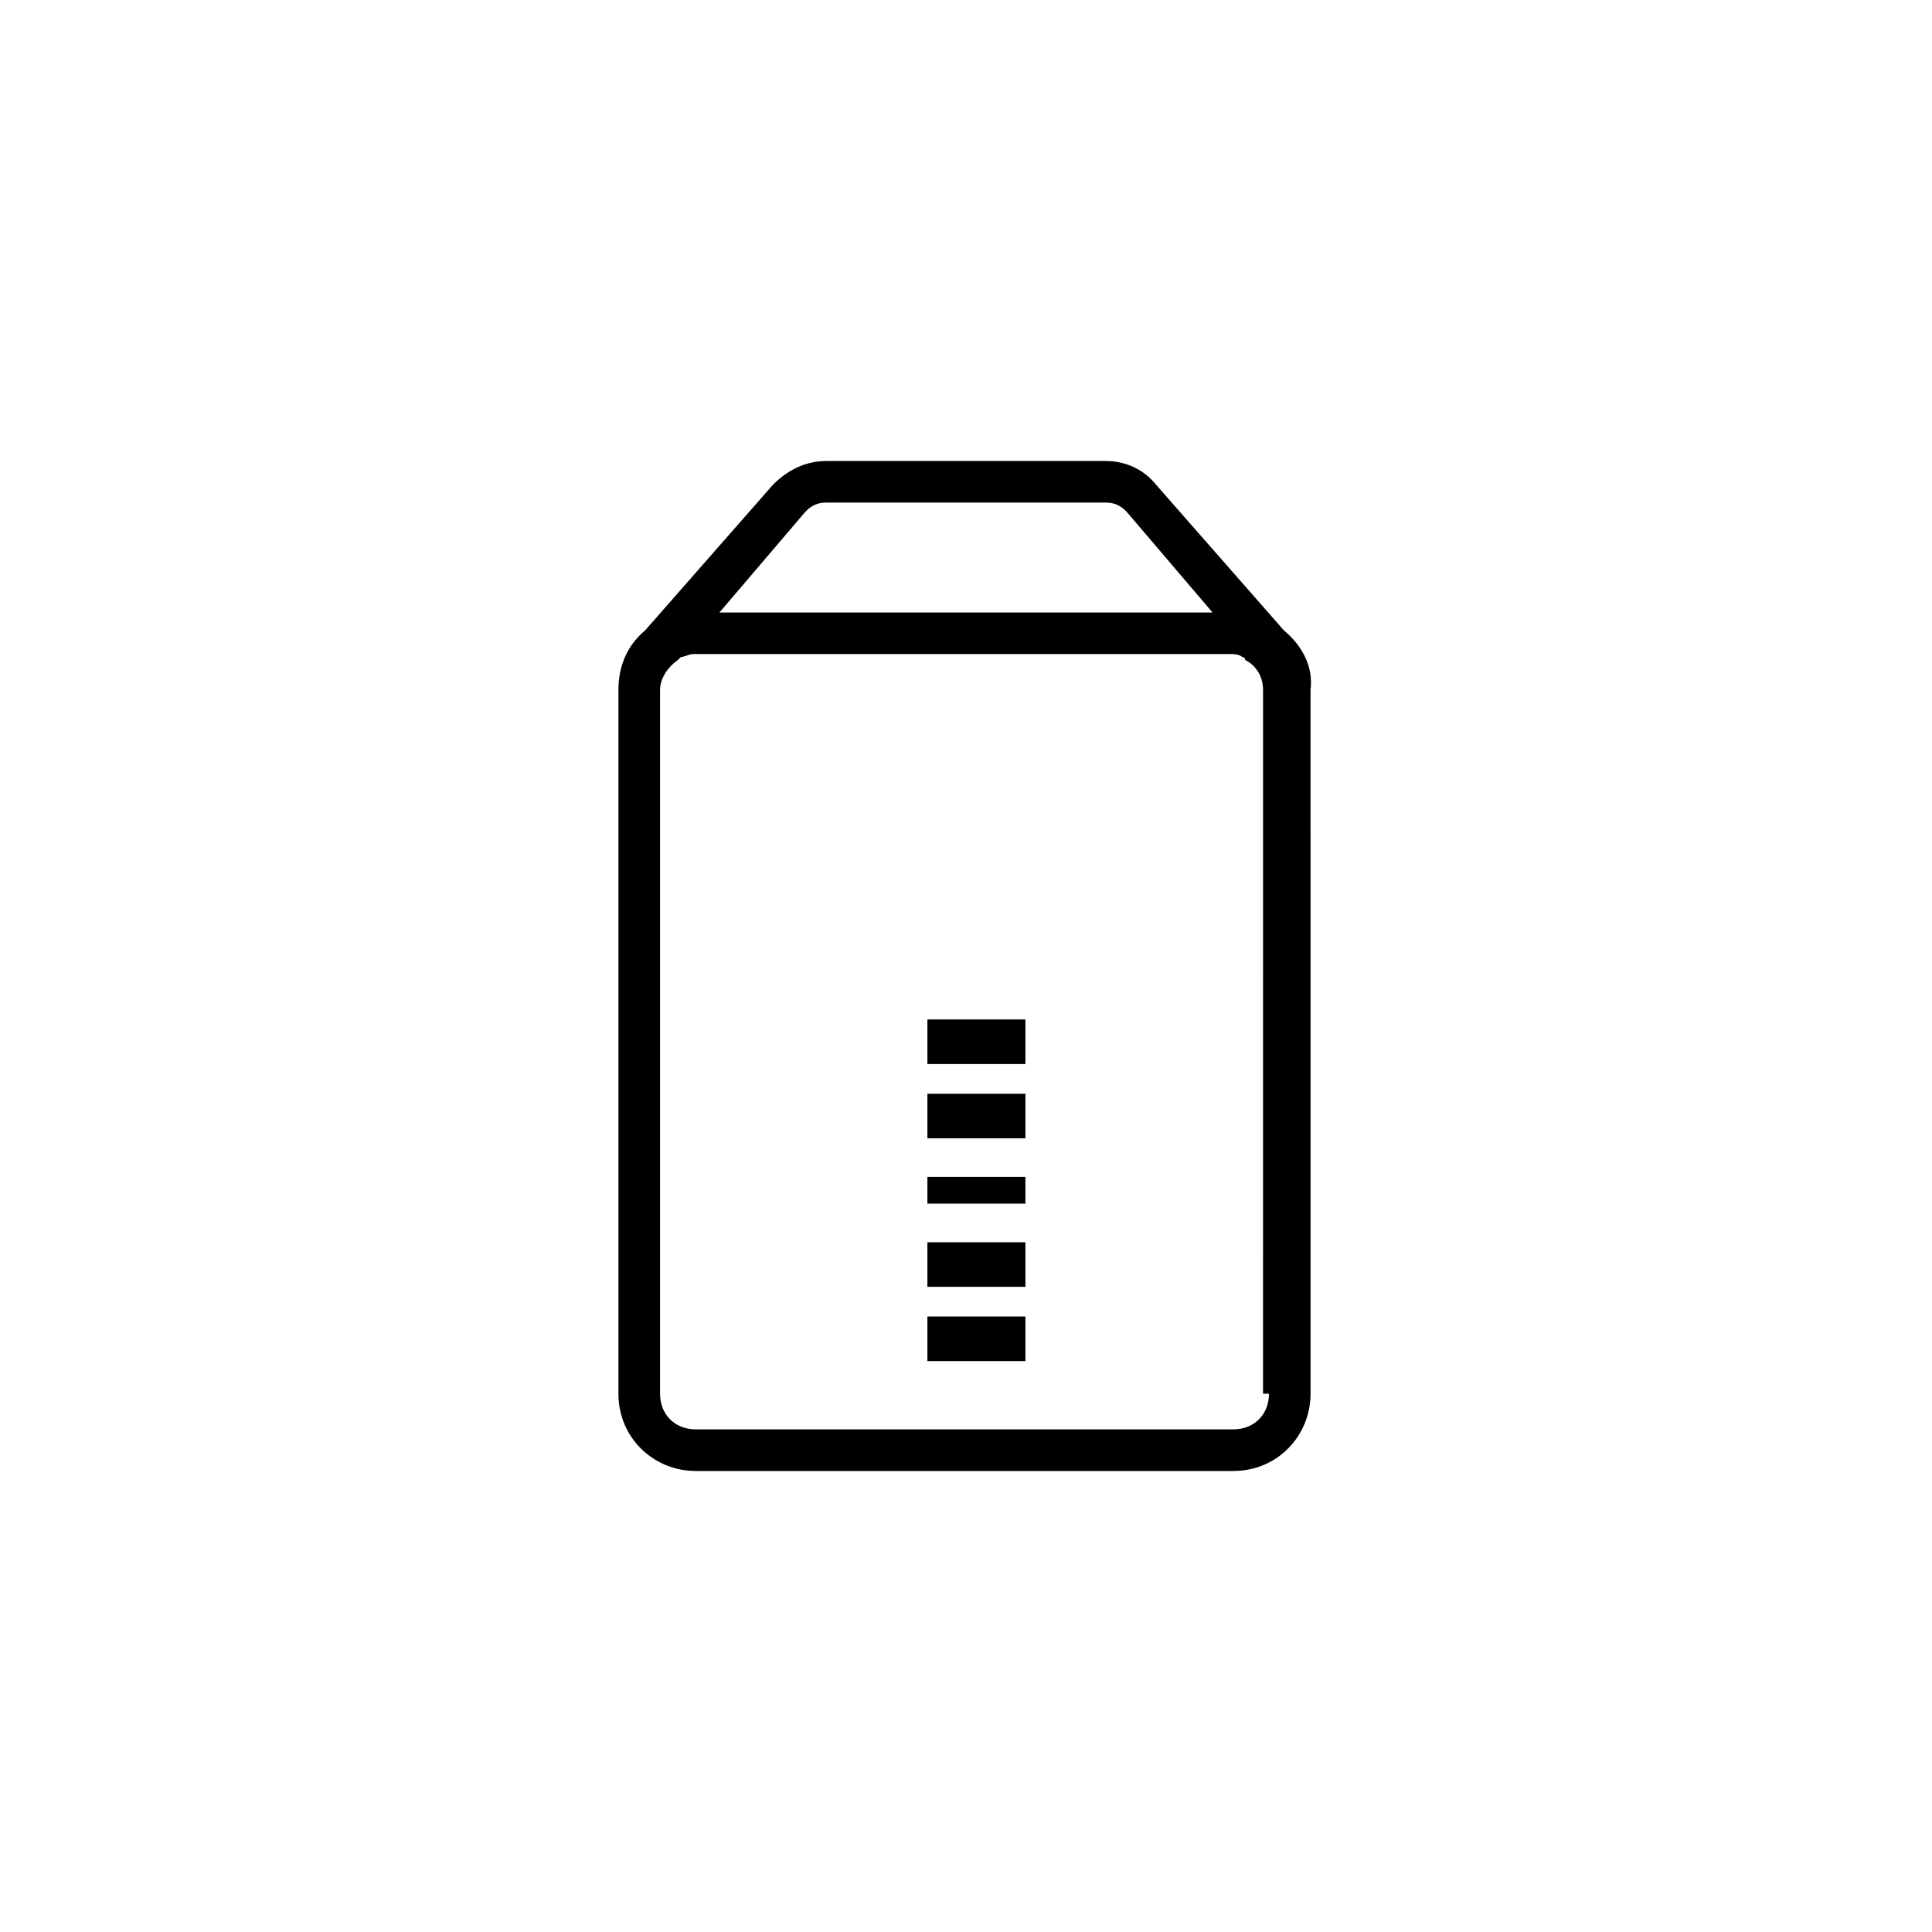 <?xml version="1.0" encoding="UTF-8"?>
<!-- Uploaded to: SVG Find, www.svgrepo.com, Generator: SVG Find Mixer Tools -->
<svg fill="#000000" width="800px" height="800px" version="1.1" viewBox="144 144 512 512" xmlns="http://www.w3.org/2000/svg">
 <g>
  <path d="m484.23 311.04-33.852-38.574c-3.148-3.934-7.871-6.293-13.383-6.293h-73.996c-5.512 0-10.234 2.363-14.168 6.297l-33.852 38.574c-4.723 3.938-7.086 9.445-7.086 15.742v186.57c0 11.809 9.445 20.469 20.469 20.469h142.48c11.809 0 20.469-9.445 20.469-20.469l-0.004-186.57c0.789-6.297-2.359-11.809-7.082-15.746zm-126.74-31.488c1.574-1.574 3.148-2.363 5.512-2.363h73.996c2.363 0 3.938 0.789 5.512 2.363l22.828 26.766h-130.68zm122.8 233.8c0 5.512-3.938 9.445-9.445 9.445h-142.48c-5.512 0-9.445-3.938-9.445-9.445v-186.57c0-3.148 2.363-6.297 4.723-7.871l0.789-0.789c0.789 0 2.363-0.789 3.148-0.789h142.48c0.789 0 2.363 0 3.148 0.789 0 0 0.789 0 0.789 0.789 3.148 1.574 4.723 4.723 4.723 7.871l-0.004 186.57z"/>
  <path d="m389.77 414.17h25.977v11.809h-25.977z"/>
  <path d="m389.77 433.85h25.977v11.809h-25.977z"/>
  <path d="m389.77 455.89h25.977v7.086h-25.977z"/>
  <path d="m389.77 473.21h25.977v11.809h-25.977z"/>
  <path d="m389.77 492.89h25.977v11.809h-25.977z"/>
 </g>
</svg>